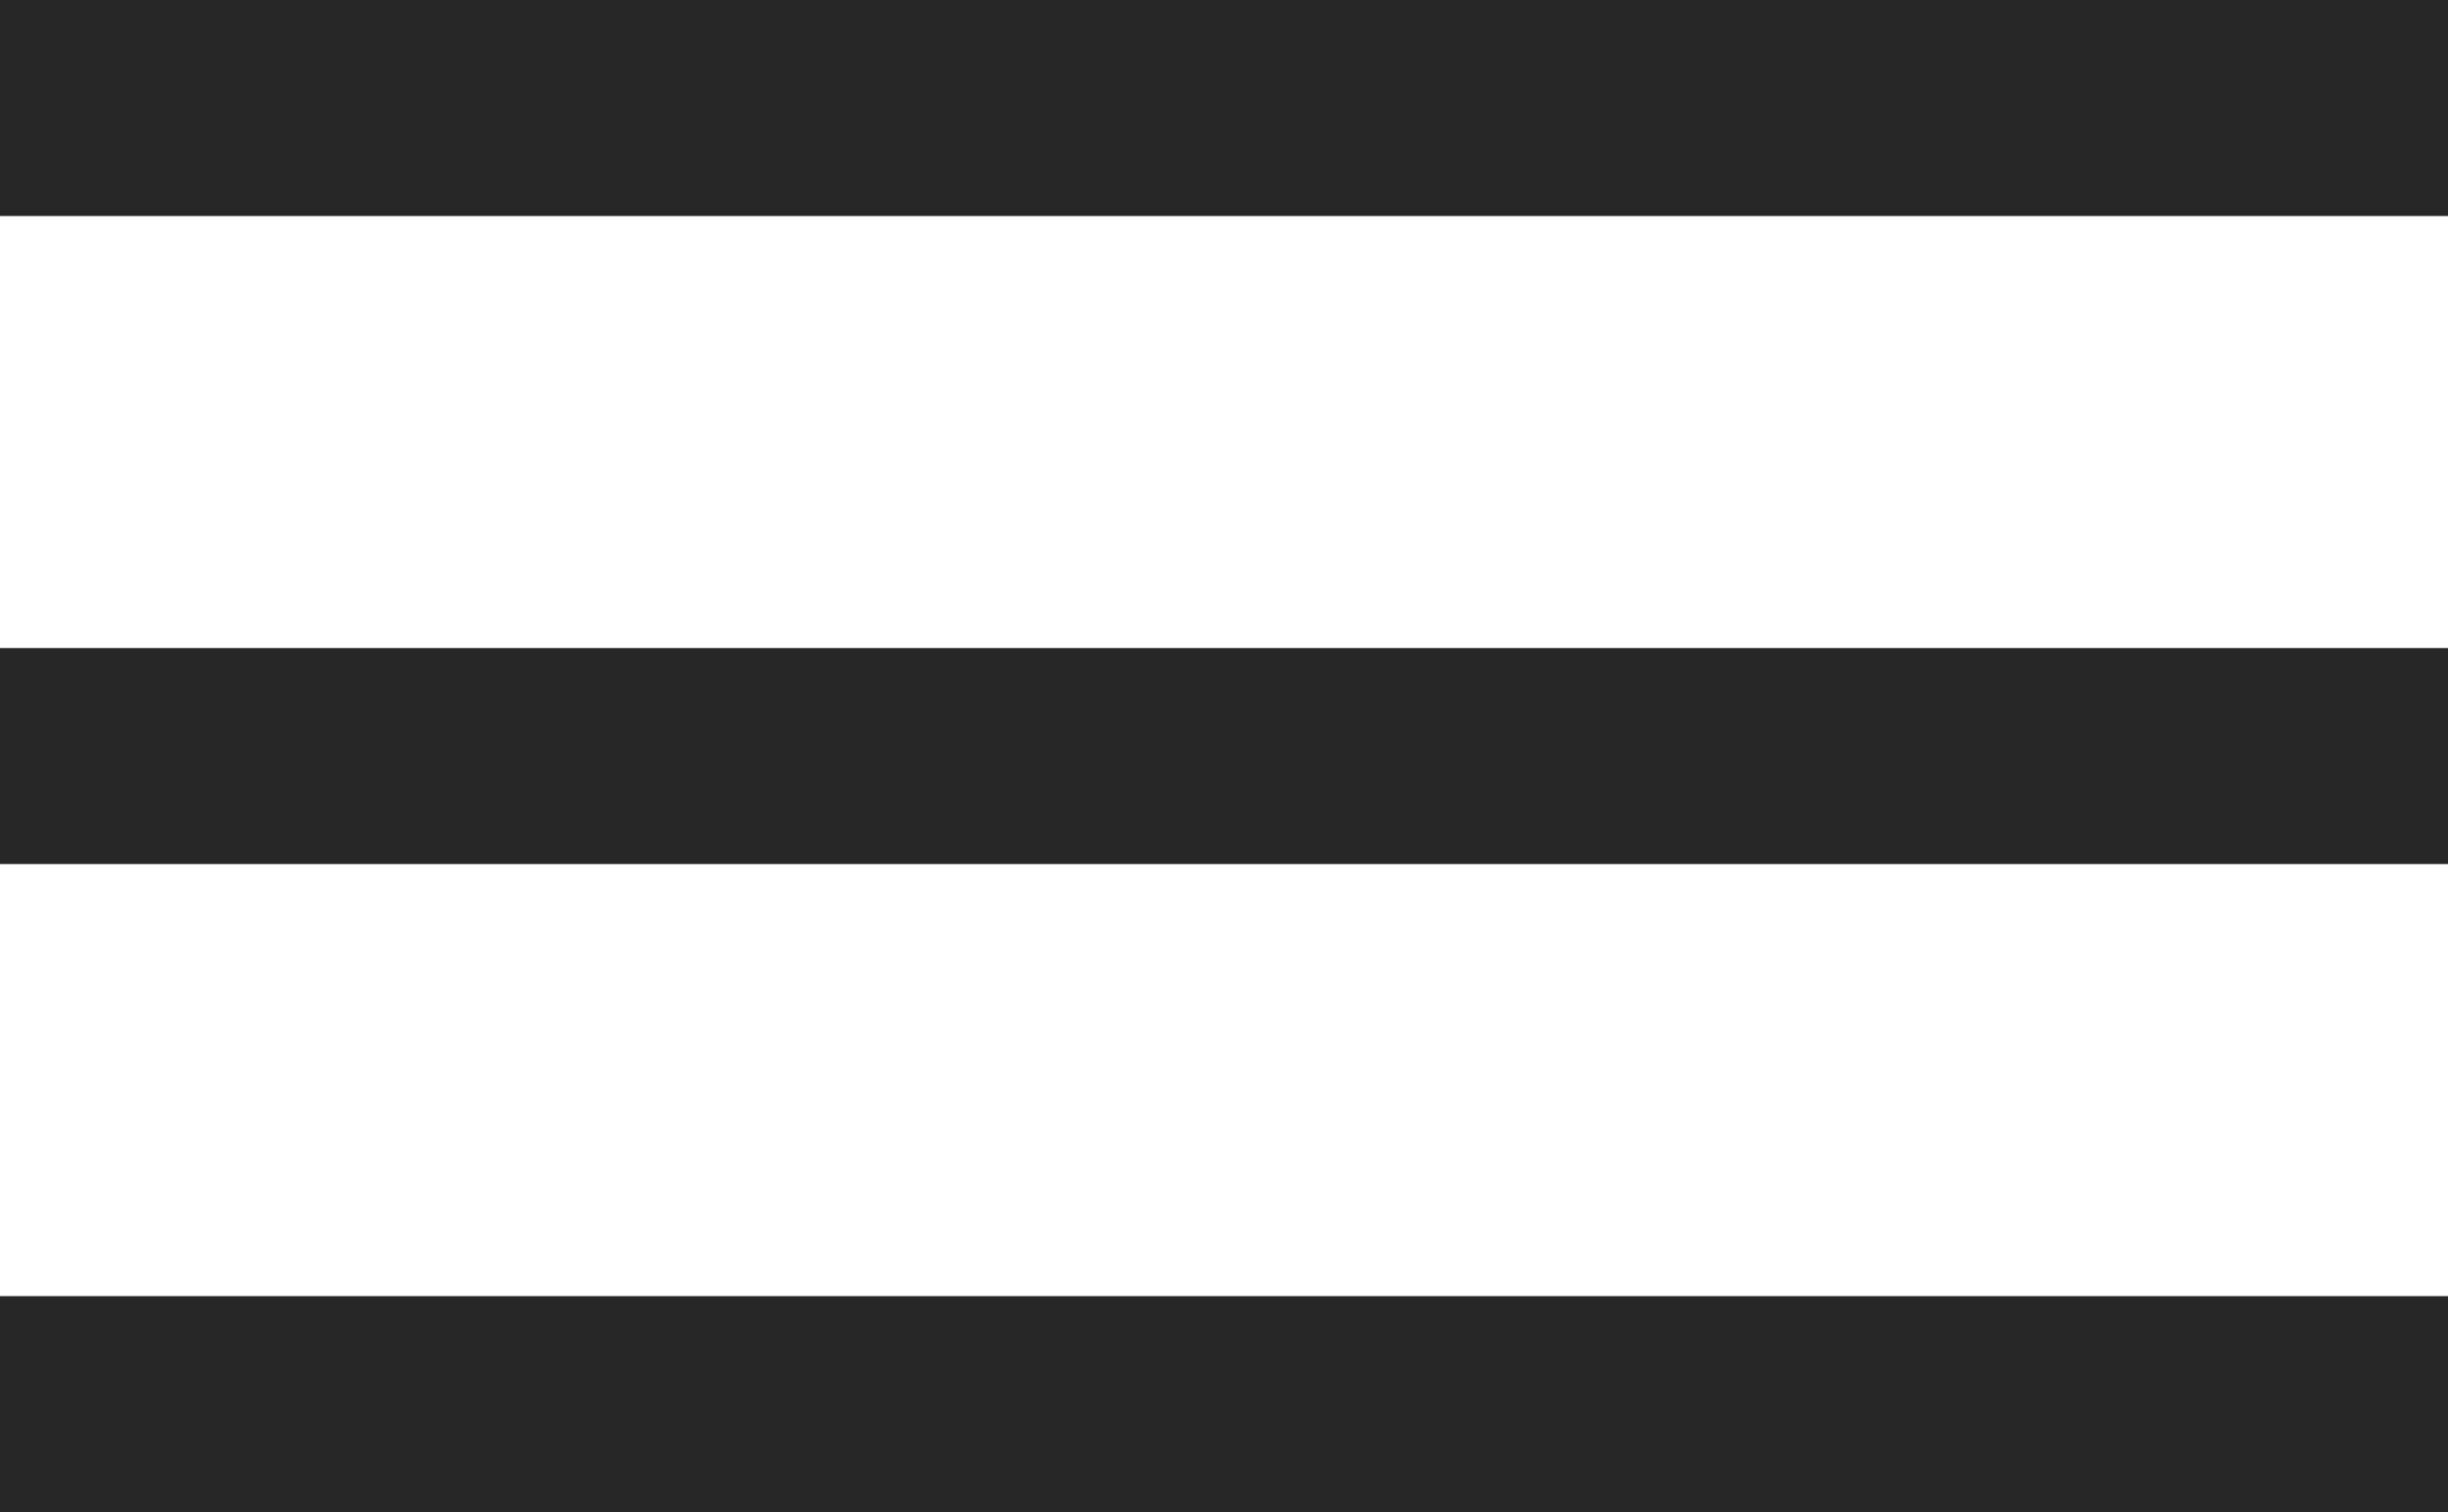<?xml version="1.0" encoding="utf-8"?>
<!-- Generator: Adobe Illustrator 24.0.2, SVG Export Plug-In . SVG Version: 6.00 Build 0)  -->
<svg version="1.1" id="Capa_1" xmlns="http://www.w3.org/2000/svg" xmlns:xlink="http://www.w3.org/1999/xlink" x="0px" y="0px"
	 viewBox="0 0 34 21" style="enable-background:new 0 0 34 21;" xml:space="preserve">
<style type="text/css">
	.st0{fill:#282727;}
</style>
<g>
	<rect class="st0" width="34" height="3"/>
	<rect y="9" class="st0" width="34" height="3"/>
	<rect y="18" class="st0" width="34" height="3"/>
</g>
</svg>
